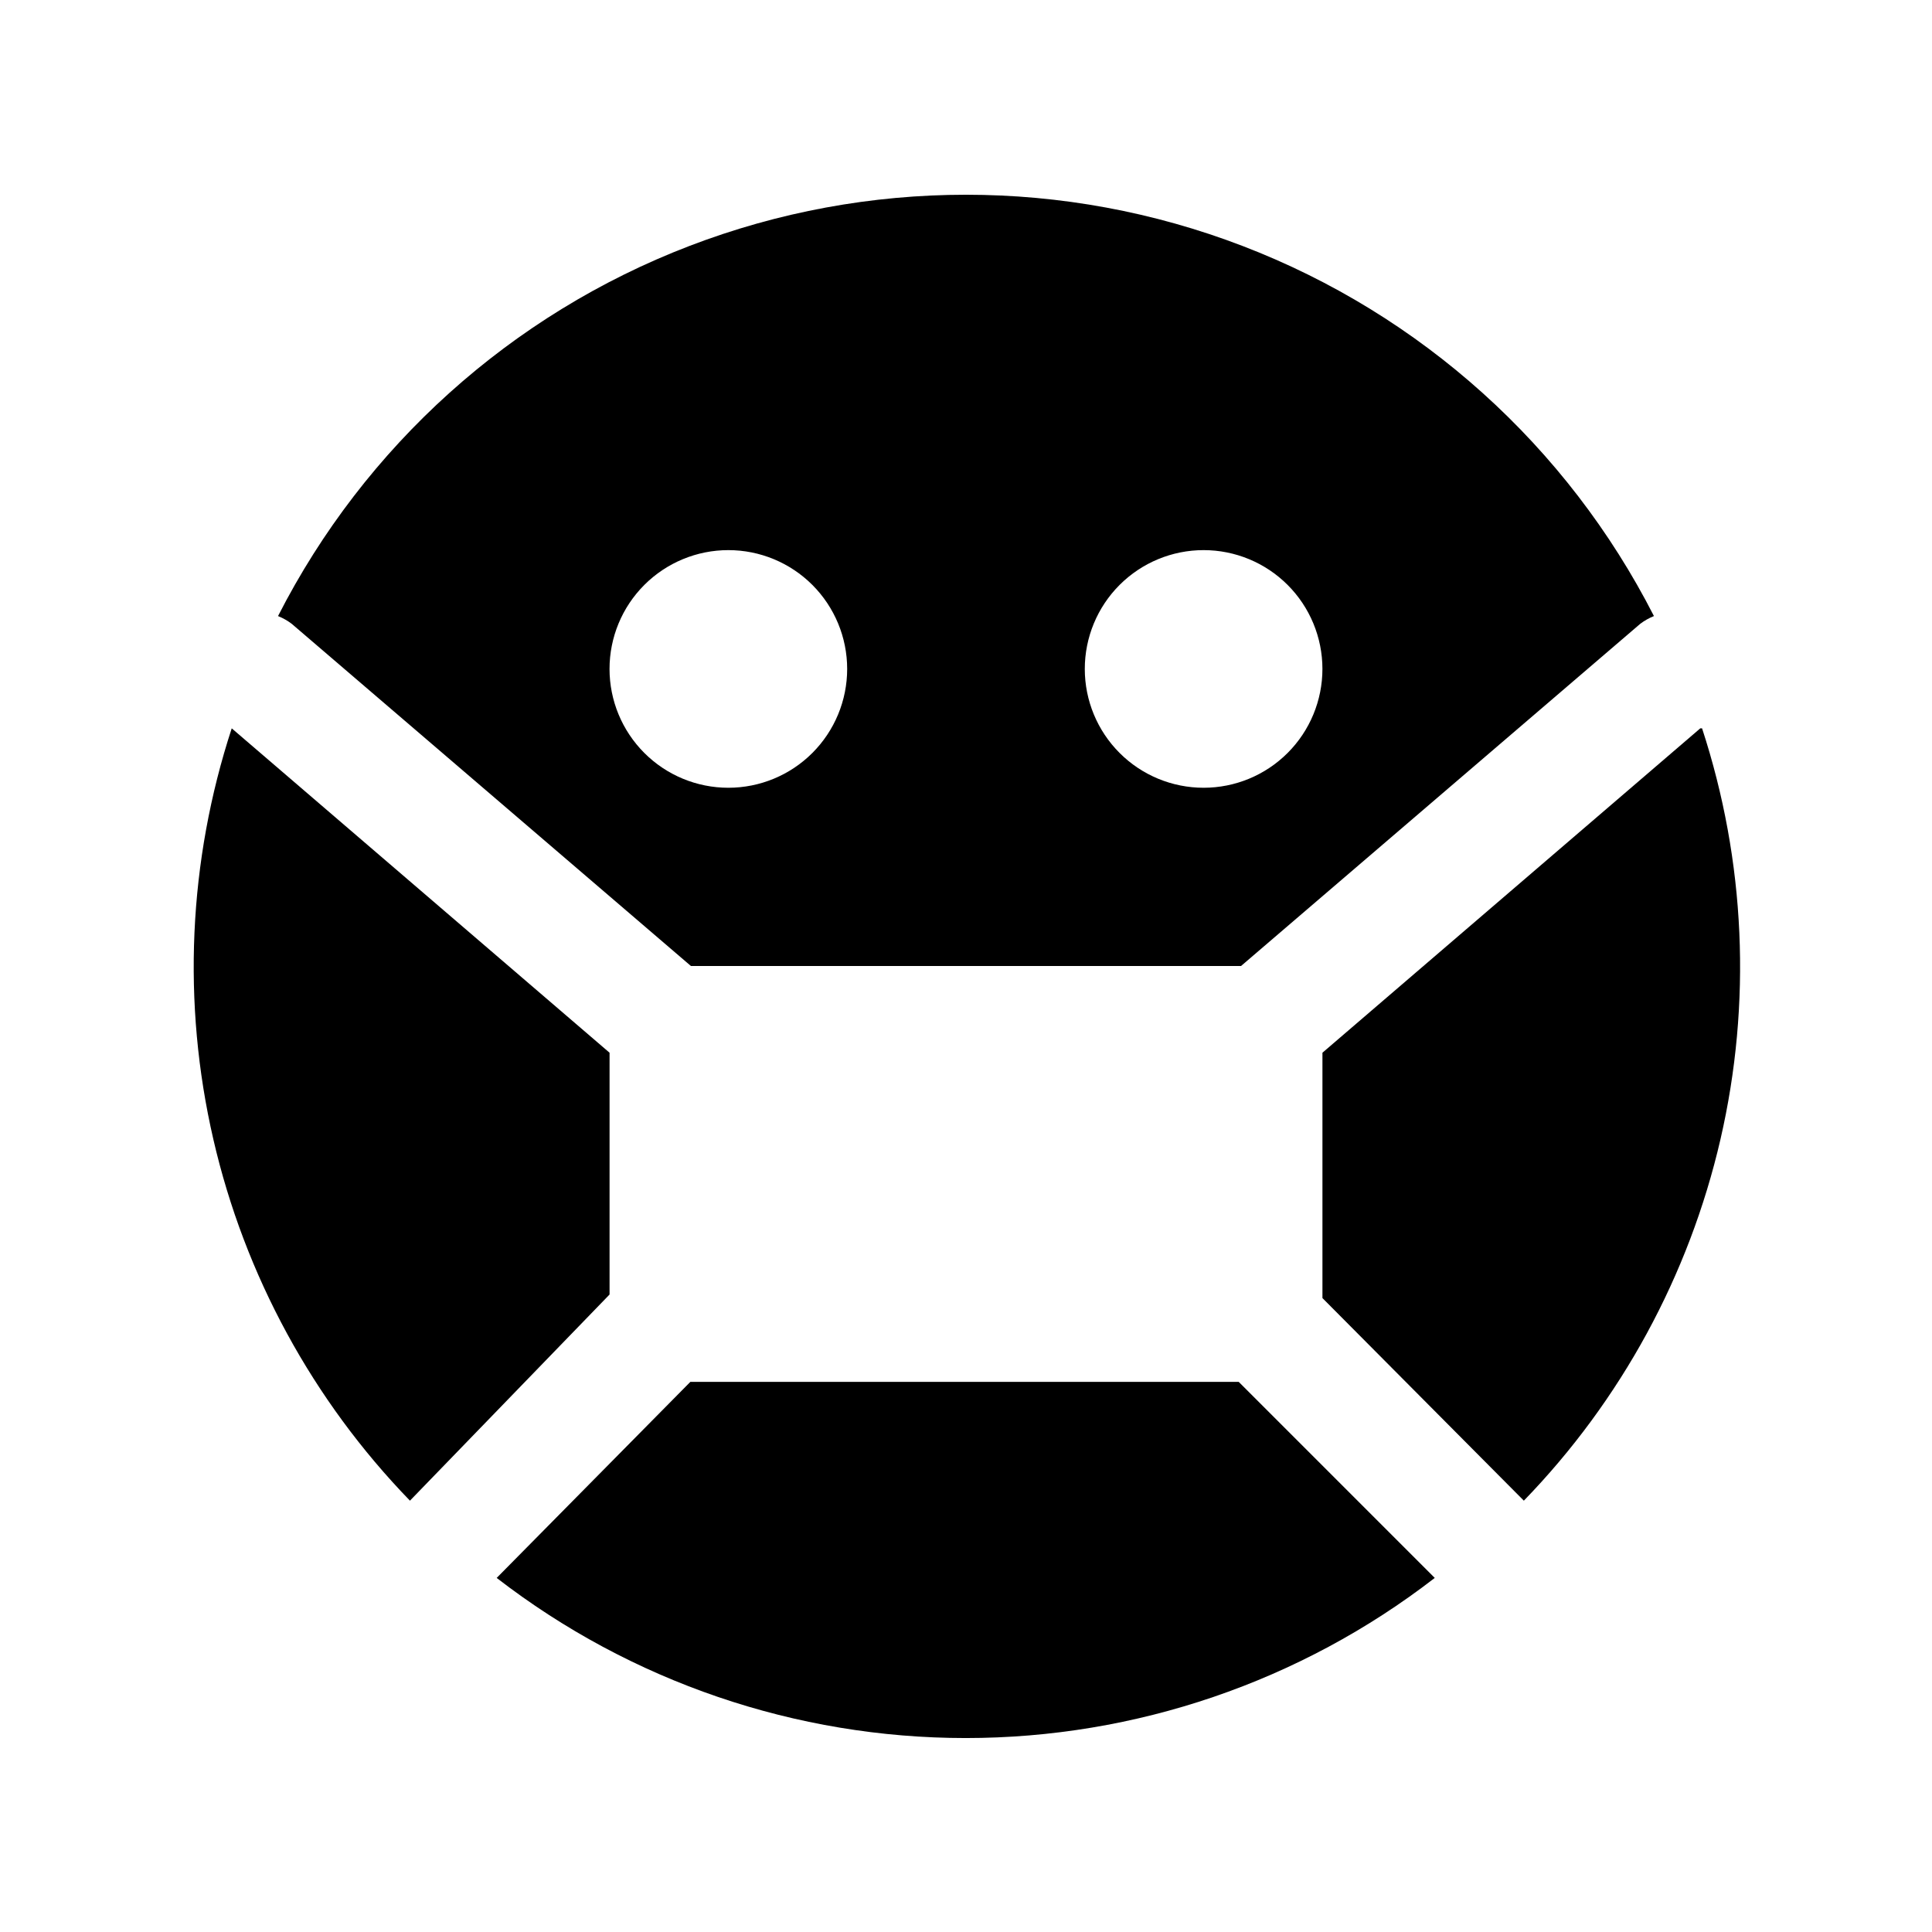 <?xml version="1.0" encoding="UTF-8"?>
<!-- Uploaded to: SVG Repo, www.svgrepo.com, Generator: SVG Repo Mixer Tools -->
<svg fill="#000000" width="800px" height="800px" version="1.1" viewBox="144 144 512 512" xmlns="http://www.w3.org/2000/svg">
 <g>
  <path d="m594.59 337.02-100.13 85.961v65.023l53.375 53.688c25.762-26.582 43.781-59.691 52.105-95.762 8.32-36.07 6.637-73.73-4.875-108.91z"/>
  <path d="m472.27 510.21h-145.32l-51.324 51.957c35.594 27.512 79.312 42.434 124.3 42.434 44.988 0 88.707-14.922 124.3-42.434z"/>
  <path d="m221.3 309.31 105.8 90.688h145.79l105.8-90.688c1.109-0.84 2.328-1.527 3.621-2.047-22.977-45.031-61.805-79.969-109-98.074-47.199-18.109-99.43-18.109-146.63 0-47.199 18.105-86.027 53.043-109 98.074 1.293 0.52 2.508 1.207 3.621 2.047zm241.67-19.523c8.348 0 16.359 3.32 22.262 9.223 5.906 5.906 9.223 13.914 9.223 22.266 0 8.352-3.316 16.359-9.223 22.266-5.902 5.906-13.914 9.223-22.262 9.223-8.352 0-16.363-3.316-22.266-9.223-5.906-5.906-9.223-13.914-9.223-22.266 0-8.352 3.316-16.359 9.223-22.266 5.902-5.902 13.914-9.223 22.266-9.223zm-125.95 0c8.352 0 16.359 3.32 22.266 9.223 5.902 5.906 9.223 13.914 9.223 22.266 0 8.352-3.32 16.359-9.223 22.266-5.906 5.906-13.914 9.223-22.266 9.223-8.352 0-16.363-3.316-22.266-9.223-5.906-5.906-9.223-13.914-9.223-22.266 0-8.352 3.316-16.359 9.223-22.266 5.902-5.902 13.914-9.223 22.266-9.223z"/>
  <path d="m305.54 487.06v-64.078l-100.13-85.961c-11.512 35.18-13.195 72.84-4.871 108.91 8.32 36.07 26.34 69.18 52.102 95.762z"/>
 </g>
</svg>